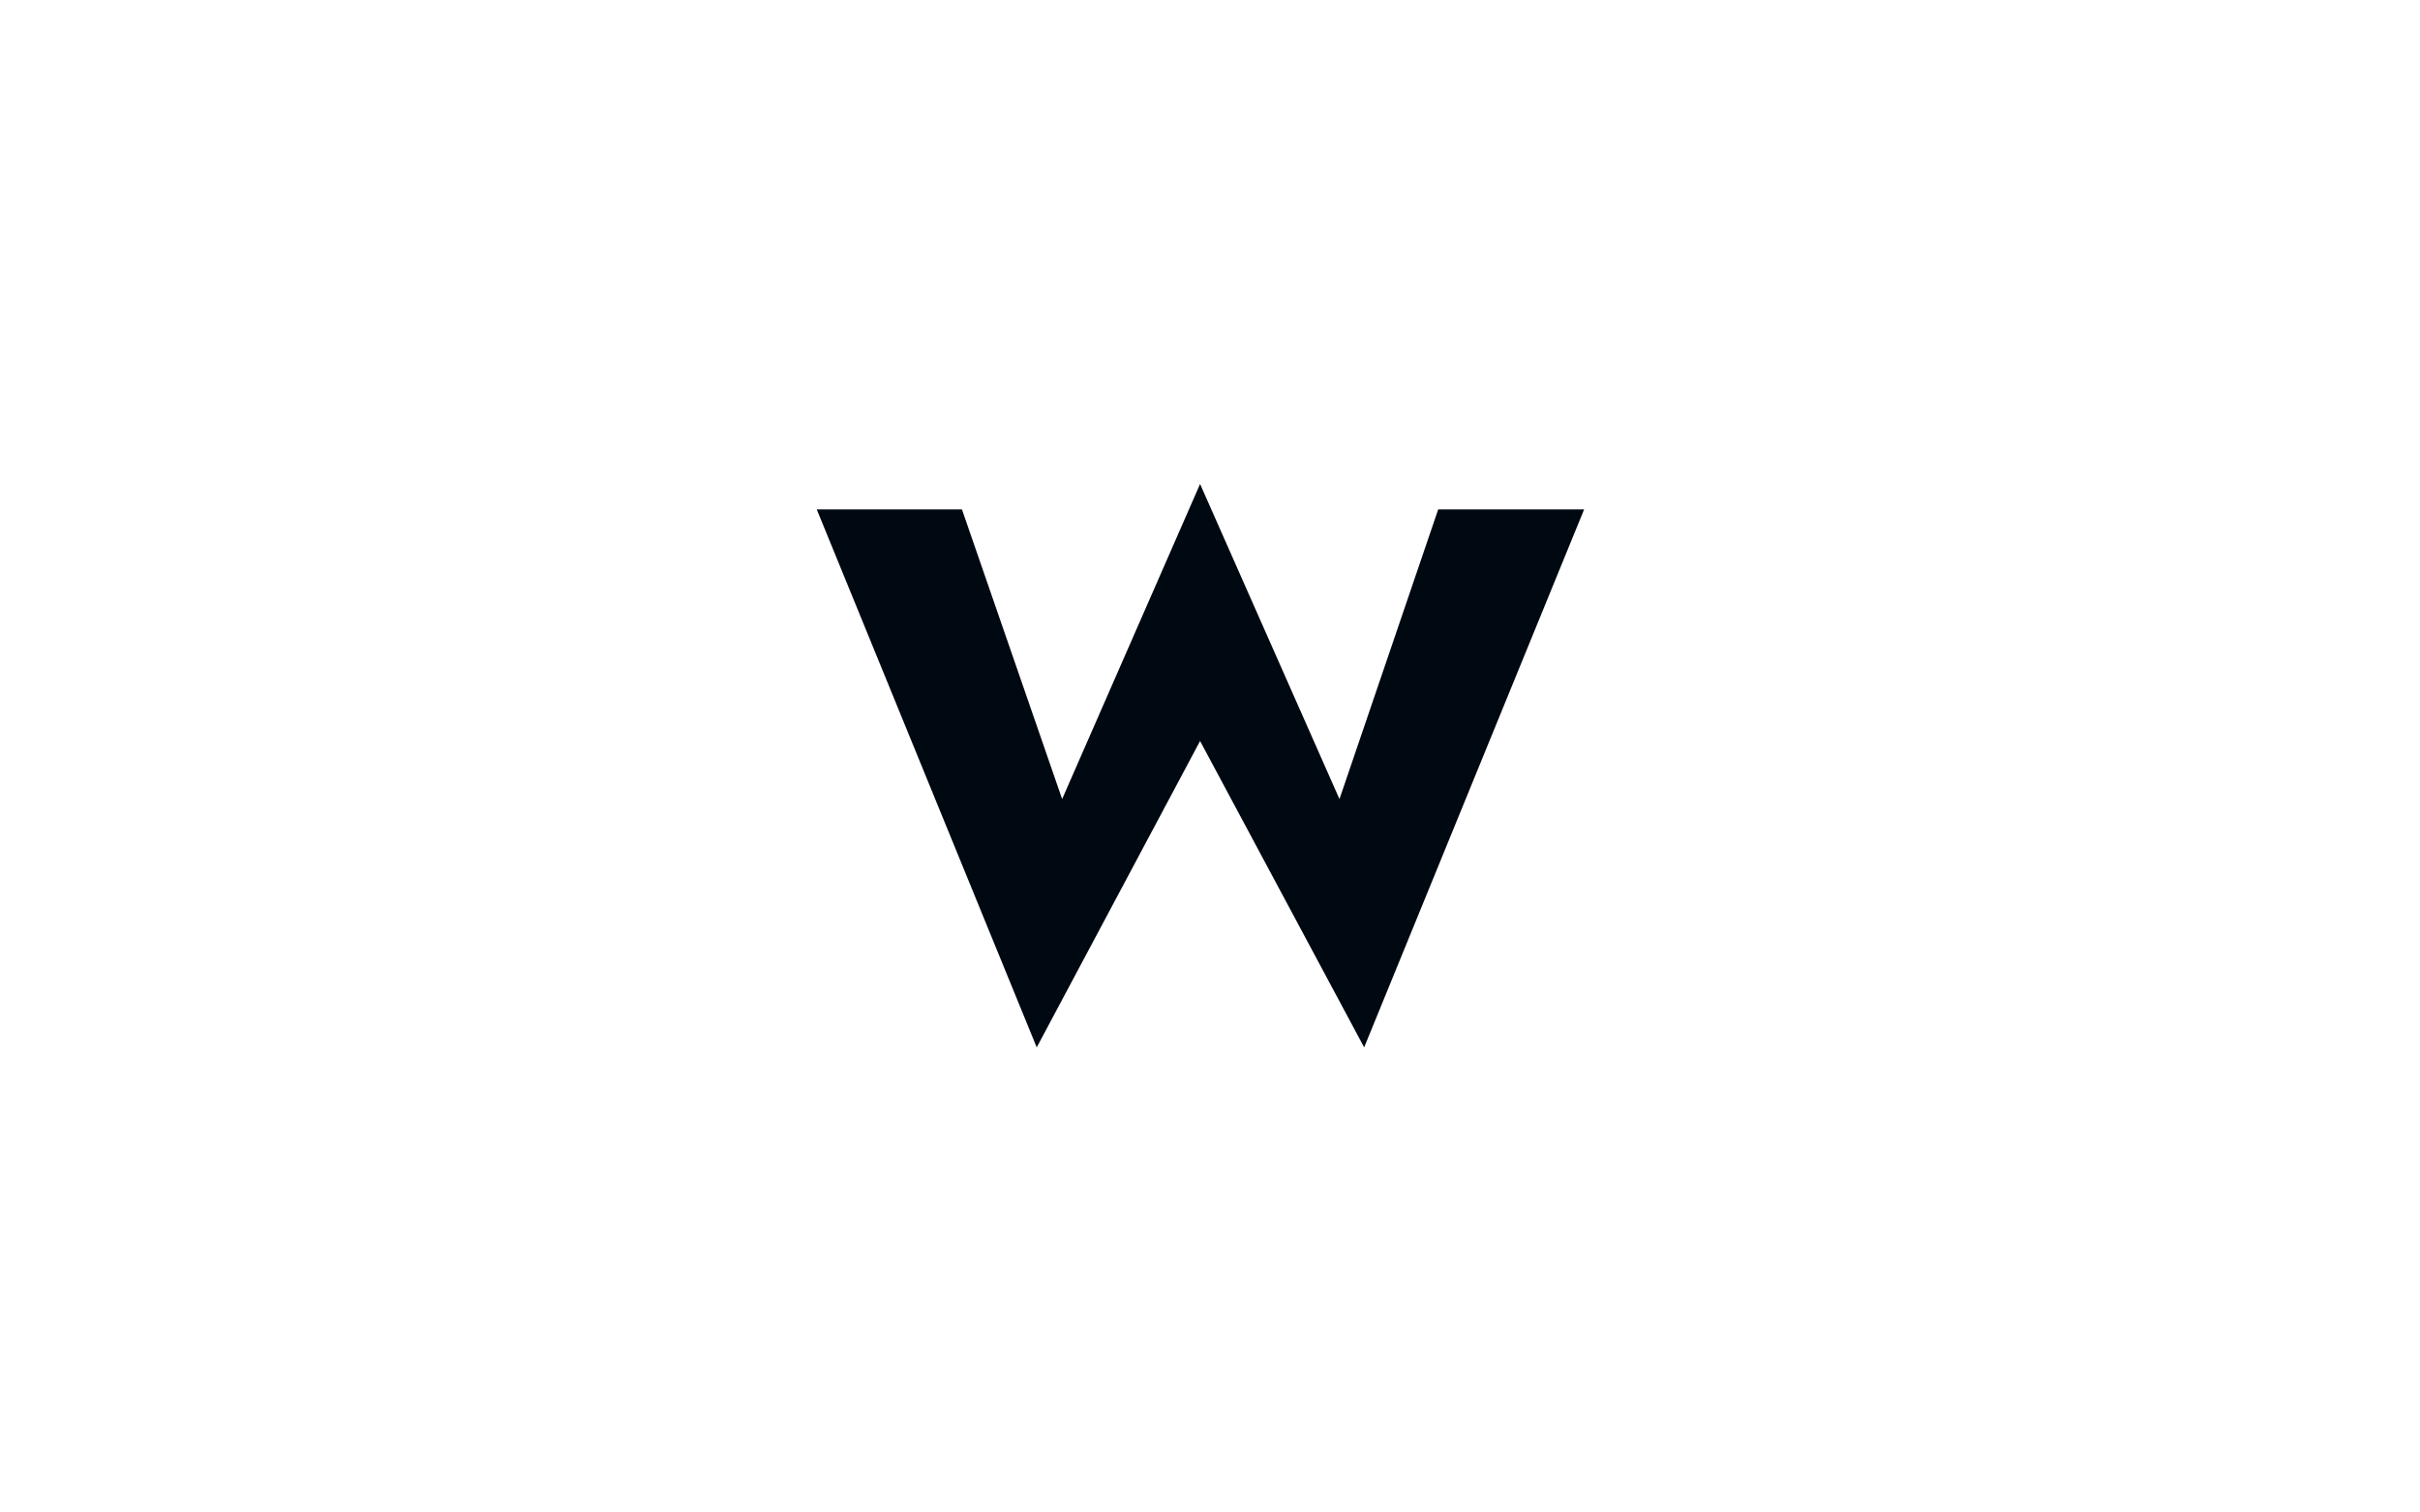 <svg xmlns="http://www.w3.org/2000/svg" width="80" height="50" viewBox="0 0 80 50" fill="none"><path d="M44.28 26.416L39.672 16L35.112 26.416L31.8 16.84H27L34.272 34.624L39.672 24.496L45.096 34.624L52.368 16.84H47.544L44.28 26.416Z" fill="#000811"></path></svg>